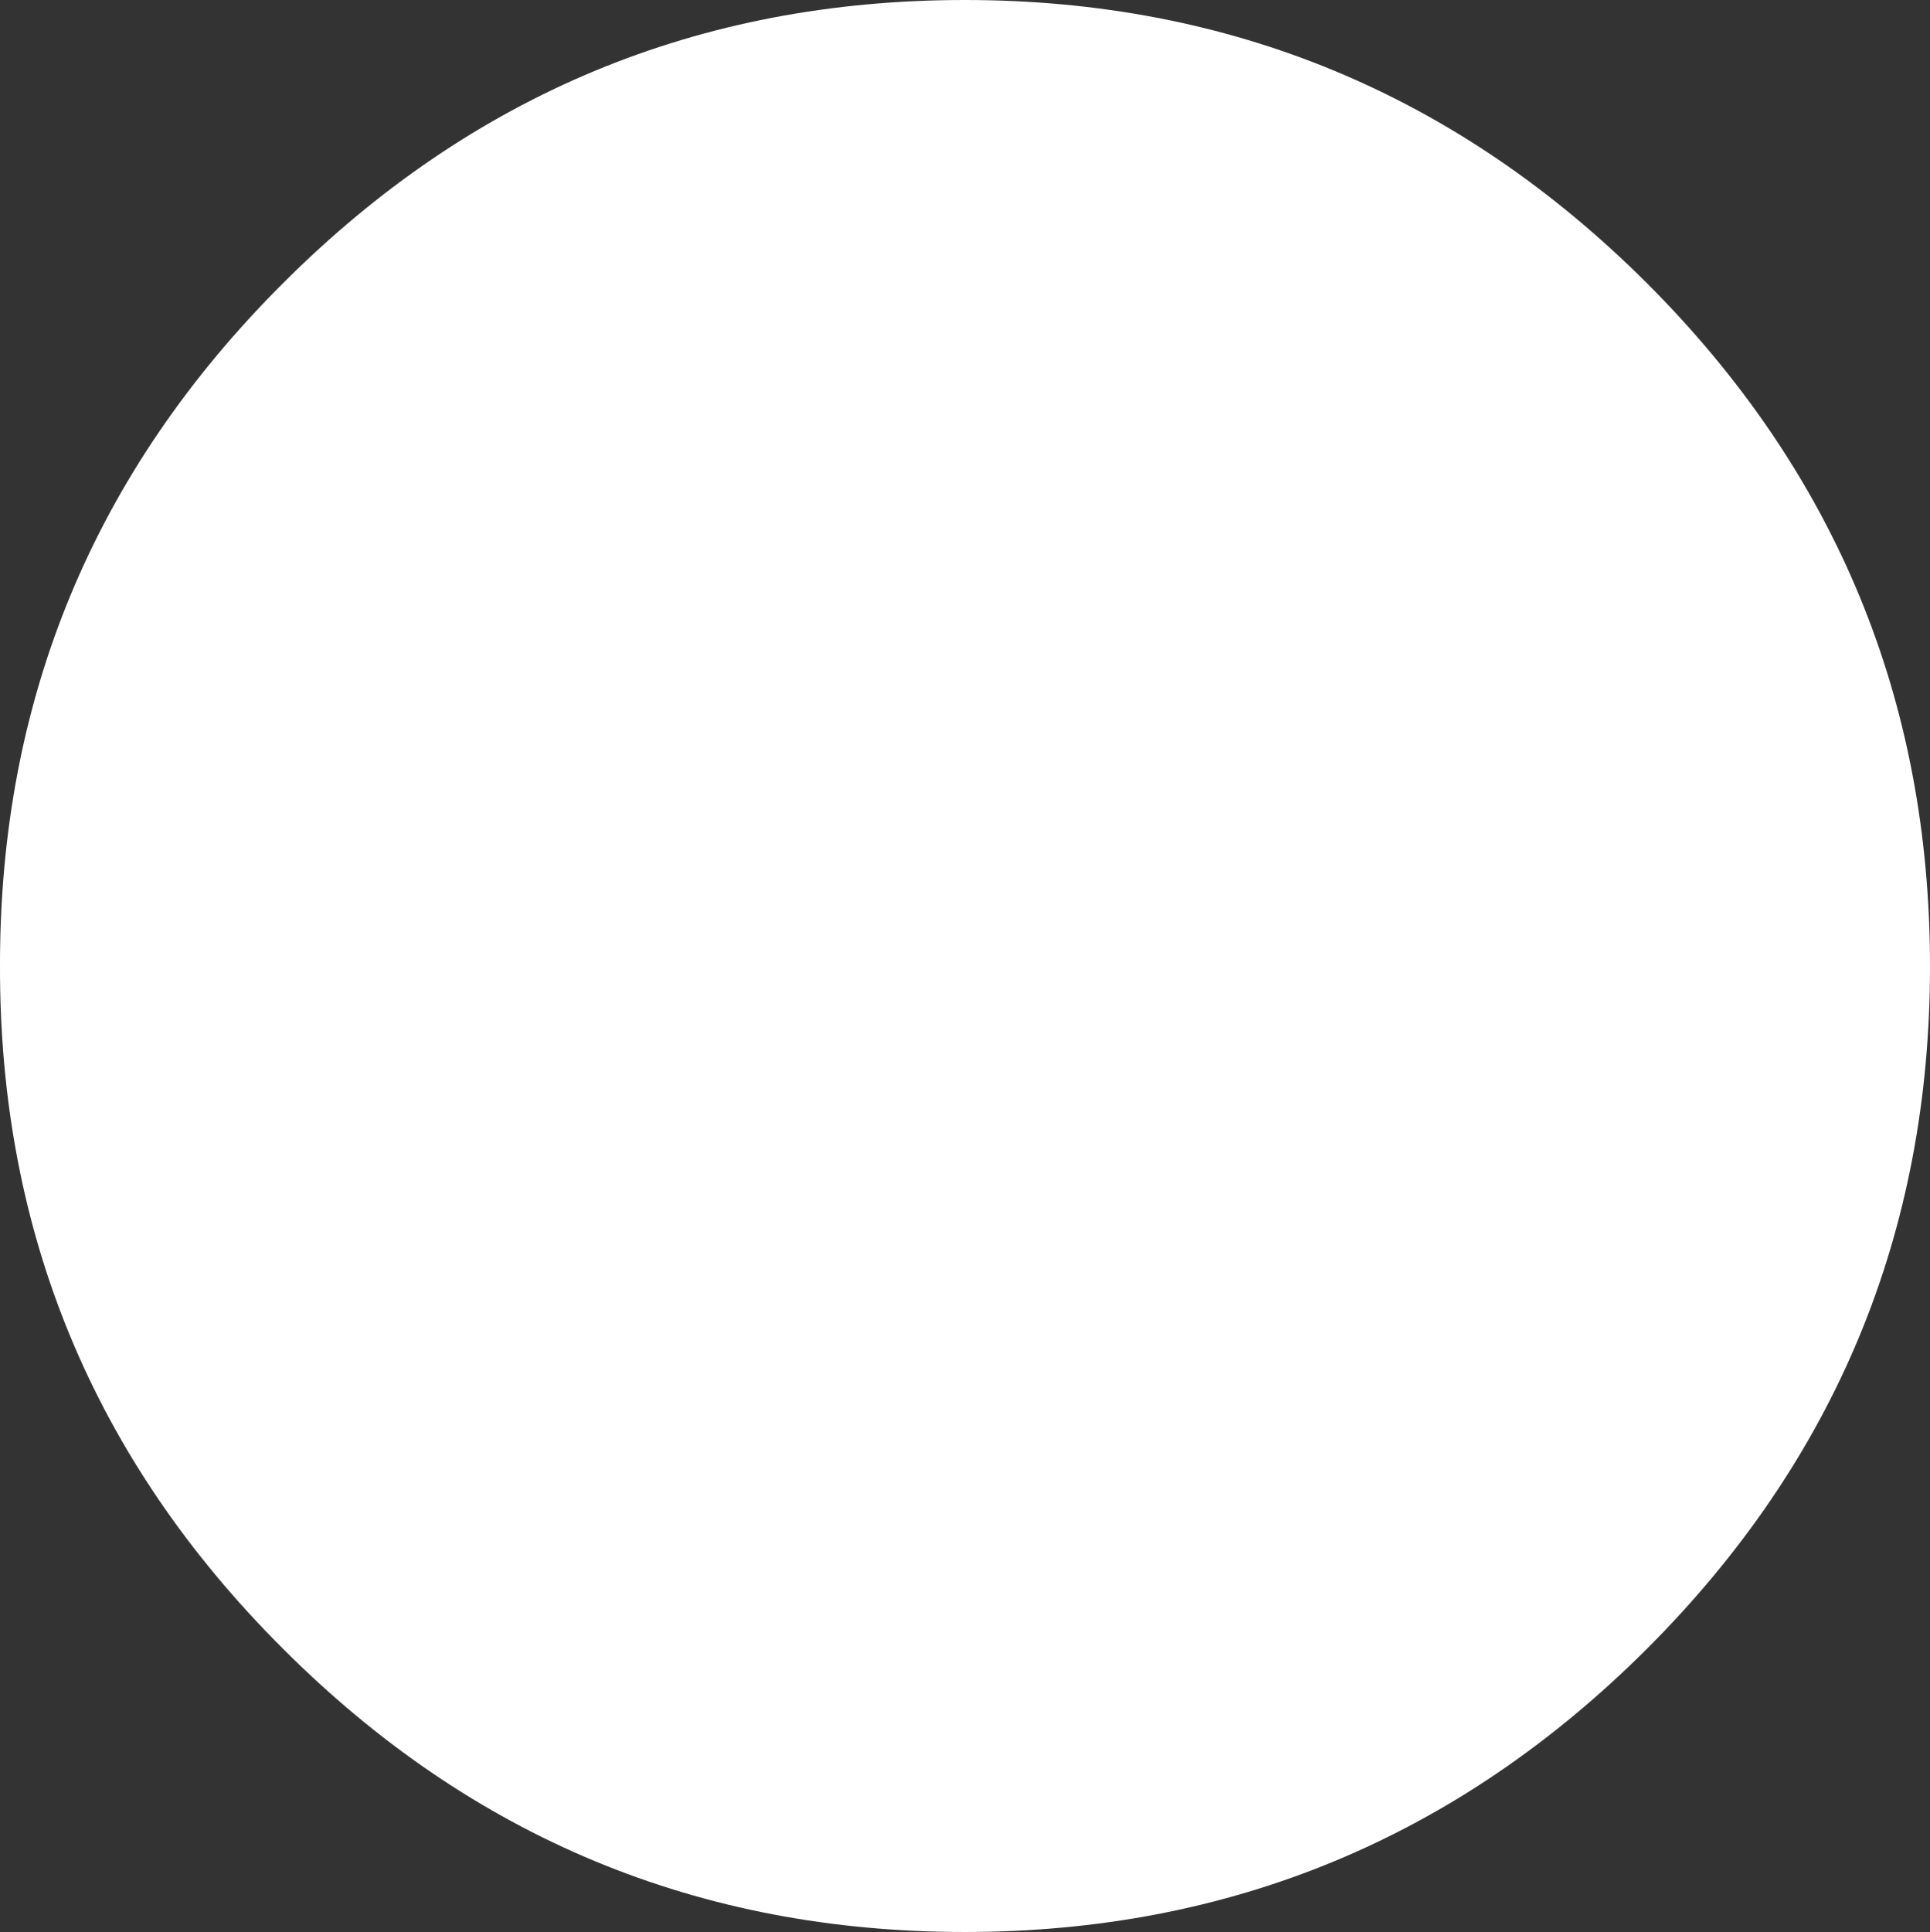 <?xml version="1.0" encoding="UTF-8" standalone="no"?>
<svg xmlns:xlink="http://www.w3.org/1999/xlink" height="125.55px" width="125.45px" xmlns="http://www.w3.org/2000/svg">
  <rect width="100%" height="100%" fill="#333333" stroke="none"/>
  <g transform="matrix(1.0, 0.0, 0.0, 1.0, 62.7, 62.8)">
    <path d="M62.75 0.0 Q62.75 25.95 44.35 44.35 25.9 62.75 0.0 62.75 -25.9 62.75 -44.3 44.35 -62.75 25.95 -62.7 0.0 -62.75 -26.0 -44.3 -44.4 -25.9 -62.8 0.0 -62.8 25.9 -62.8 44.35 -44.4 62.75 -26.0 62.75 0.0" fill="#ffffff" fill-rule="evenodd" stroke="none"/>
  </g>
</svg>
